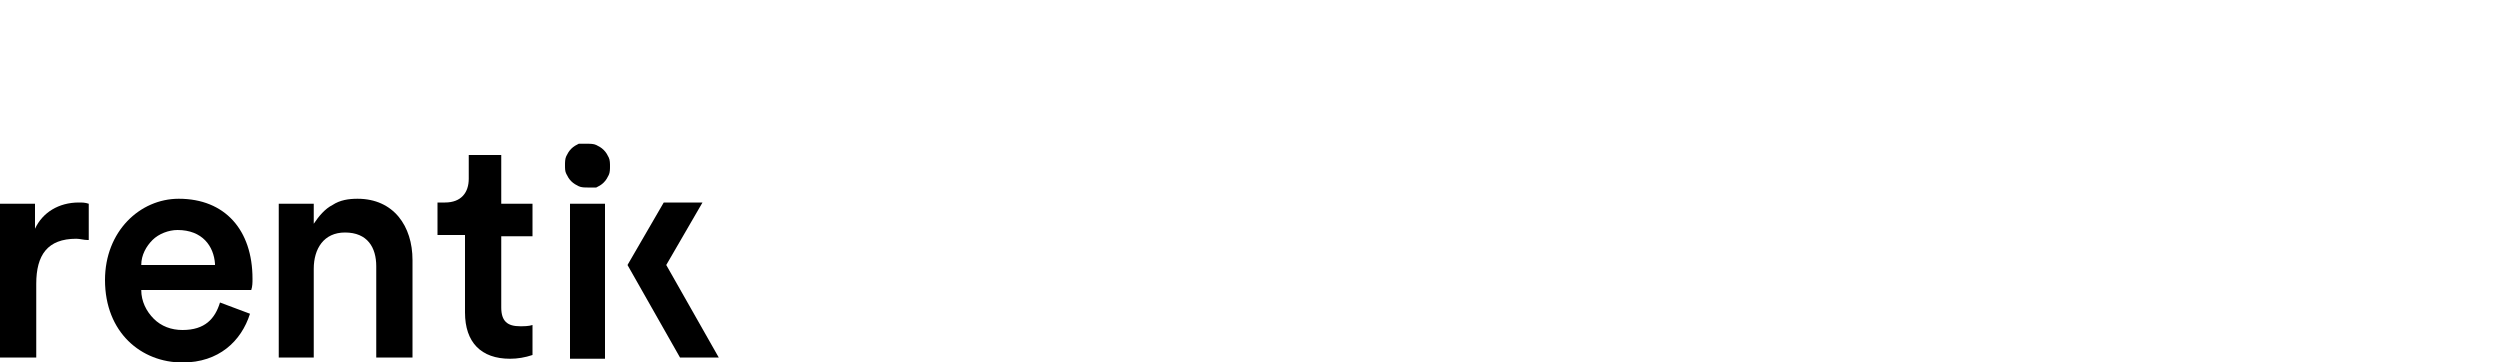 <?xml version="1.0" encoding="utf-8"?>
<!-- Generator: Adobe Illustrator 25.4.1, SVG Export Plug-In . SVG Version: 6.00 Build 0)  -->
<svg version="1.1" id="Capa_1" xmlns="http://www.w3.org/2000/svg" xmlns:xlink="http://www.w3.org/1999/xlink" x="0px" y="0px"
	 viewBox="0 0 200 29" style="enable-background:new 0 0 200 29;" xml:space="preserve">
<g>
	<path d="M7,19.2c-0.3,0-0.6-0.1-0.9-0.1c-2.3,0-3.2,1.3-3.2,3.6v5.9H0V16.3h2.8v2c0.6-1.3,1.9-2.1,3.5-2.1c0.3,0,0.5,0,0.8,0.1
		V19.2z"/>
	<path d="M20,25.1c-0.7,2.2-2.5,3.9-5.4,3.9c-3.3,0-6.2-2.4-6.2-6.6c0-3.9,2.8-6.5,5.9-6.5c3.7,0,5.9,2.5,5.9,6.4
		c0,0.3,0,0.6-0.1,0.9h-8.8c0,0.9,0.4,1.7,1,2.3c0.6,0.6,1.4,0.9,2.3,0.9c1.8,0,2.6-0.9,3-2.2L20,25.1z M17.2,21.1
		c-0.1-1.4-1-2.7-3-2.7c-0.7,0-1.5,0.3-2,0.8c-0.5,0.5-0.9,1.2-0.9,2H17.2z"/>
	<path d="M25.2,28.6h-2.9V16.3h2.8v1.6c0.4-0.6,0.9-1.2,1.5-1.5c0.6-0.4,1.3-0.5,2-0.5c2.9,0,4.4,2.2,4.4,4.9v7.8h-2.9v-7.3
		c0-1.5-0.7-2.7-2.5-2.7c-1.7,0-2.5,1.3-2.5,2.9V28.6z"/>
	<path d="M40.1,16.3h2.5v2.6h-2.5v5.7c0,1.1,0.5,1.5,1.5,1.5c0.3,0,0.7,0,1-0.1v2.4c-0.6,0.2-1.2,0.3-1.8,0.3
		c-2.3,0-3.6-1.3-3.6-3.7v-6.2h-2.2v-2.6h0.6c1.3,0,1.9-0.8,1.9-1.9v-1.9h2.6V16.3z"/>
	<path d="M47,11.5c0.2,0,0.5,0,0.7,0.1c0.2,0.1,0.4,0.2,0.6,0.4c0.2,0.2,0.3,0.4,0.4,0.6c0.1,0.2,0.1,0.5,0.1,0.7
		c0,0.2,0,0.5-0.1,0.7c-0.1,0.2-0.2,0.4-0.4,0.6c-0.2,0.2-0.4,0.3-0.6,0.4C47.4,15,47.2,15,47,15c-0.2,0-0.5,0-0.7-0.1
		c-0.2-0.1-0.4-0.2-0.6-0.4c-0.2-0.2-0.3-0.4-0.4-0.6c-0.1-0.2-0.1-0.4-0.1-0.7c0-0.2,0-0.5,0.1-0.7c0.1-0.2,0.2-0.4,0.4-0.6
		c0.2-0.2,0.4-0.3,0.6-0.4C46.5,11.5,46.8,11.5,47,11.5z M45.6,28.6V16.3h2.8v12.4H45.6z"/>
	<path d="M57.5,28.6l-4.2-7.4l2.9-5h-3.1l-2.9,5l4.2,7.4H57.5z"/>
</g>
</svg>
